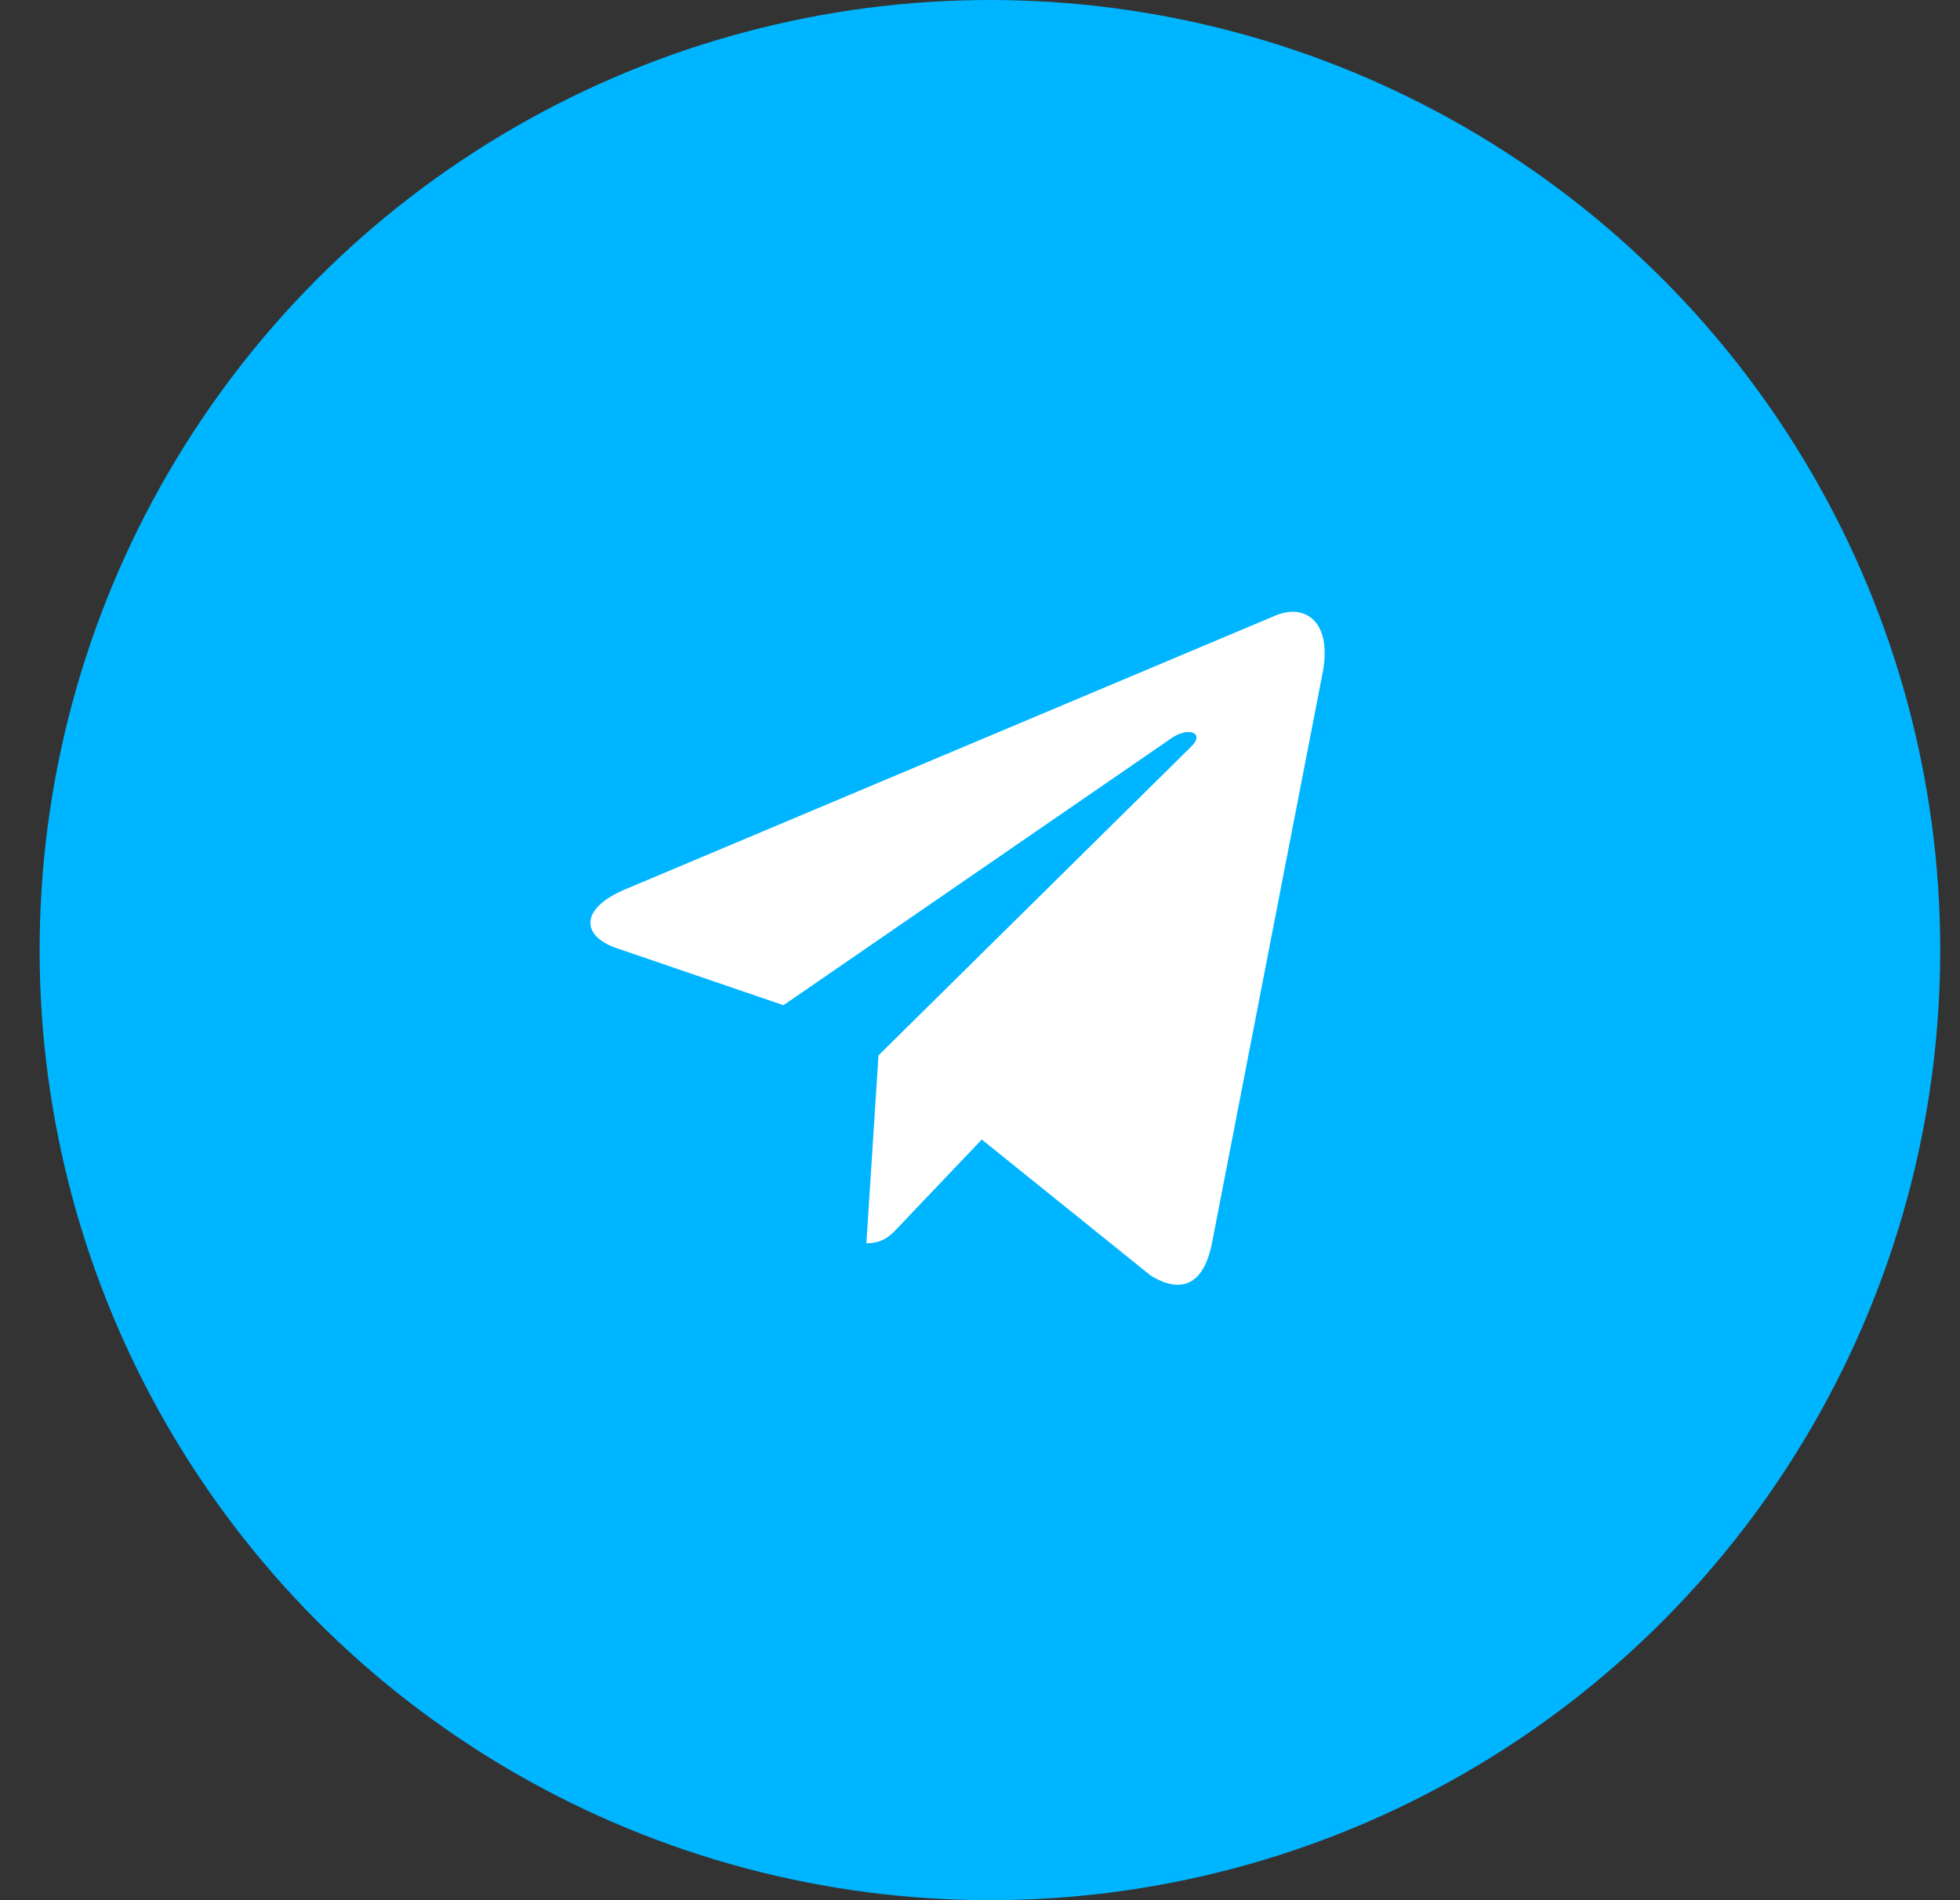 <?xml version="1.0" encoding="UTF-8"?> <svg xmlns="http://www.w3.org/2000/svg" width="33" height="32" viewBox="0 0 33 32" fill="none"><rect x="0" y="0" width="33" height="32" fill="#333333" stroke="none"/> <circle cx="16.667" cy="16" r="16" fill="#00B5FF"></circle> <path d="M14.791 17.773L14.587 20.937C14.879 20.937 15.006 20.798 15.158 20.632L16.53 19.19L19.373 21.48C19.894 21.8 20.261 21.631 20.402 20.953L22.268 11.335L22.268 11.335C22.434 10.487 21.99 10.155 21.482 10.363L10.514 14.982C9.765 15.302 9.777 15.761 10.387 15.969L13.191 16.928L19.704 12.445C20.011 12.222 20.289 12.345 20.06 12.569L14.791 17.773Z" fill="white"></path> </svg> 